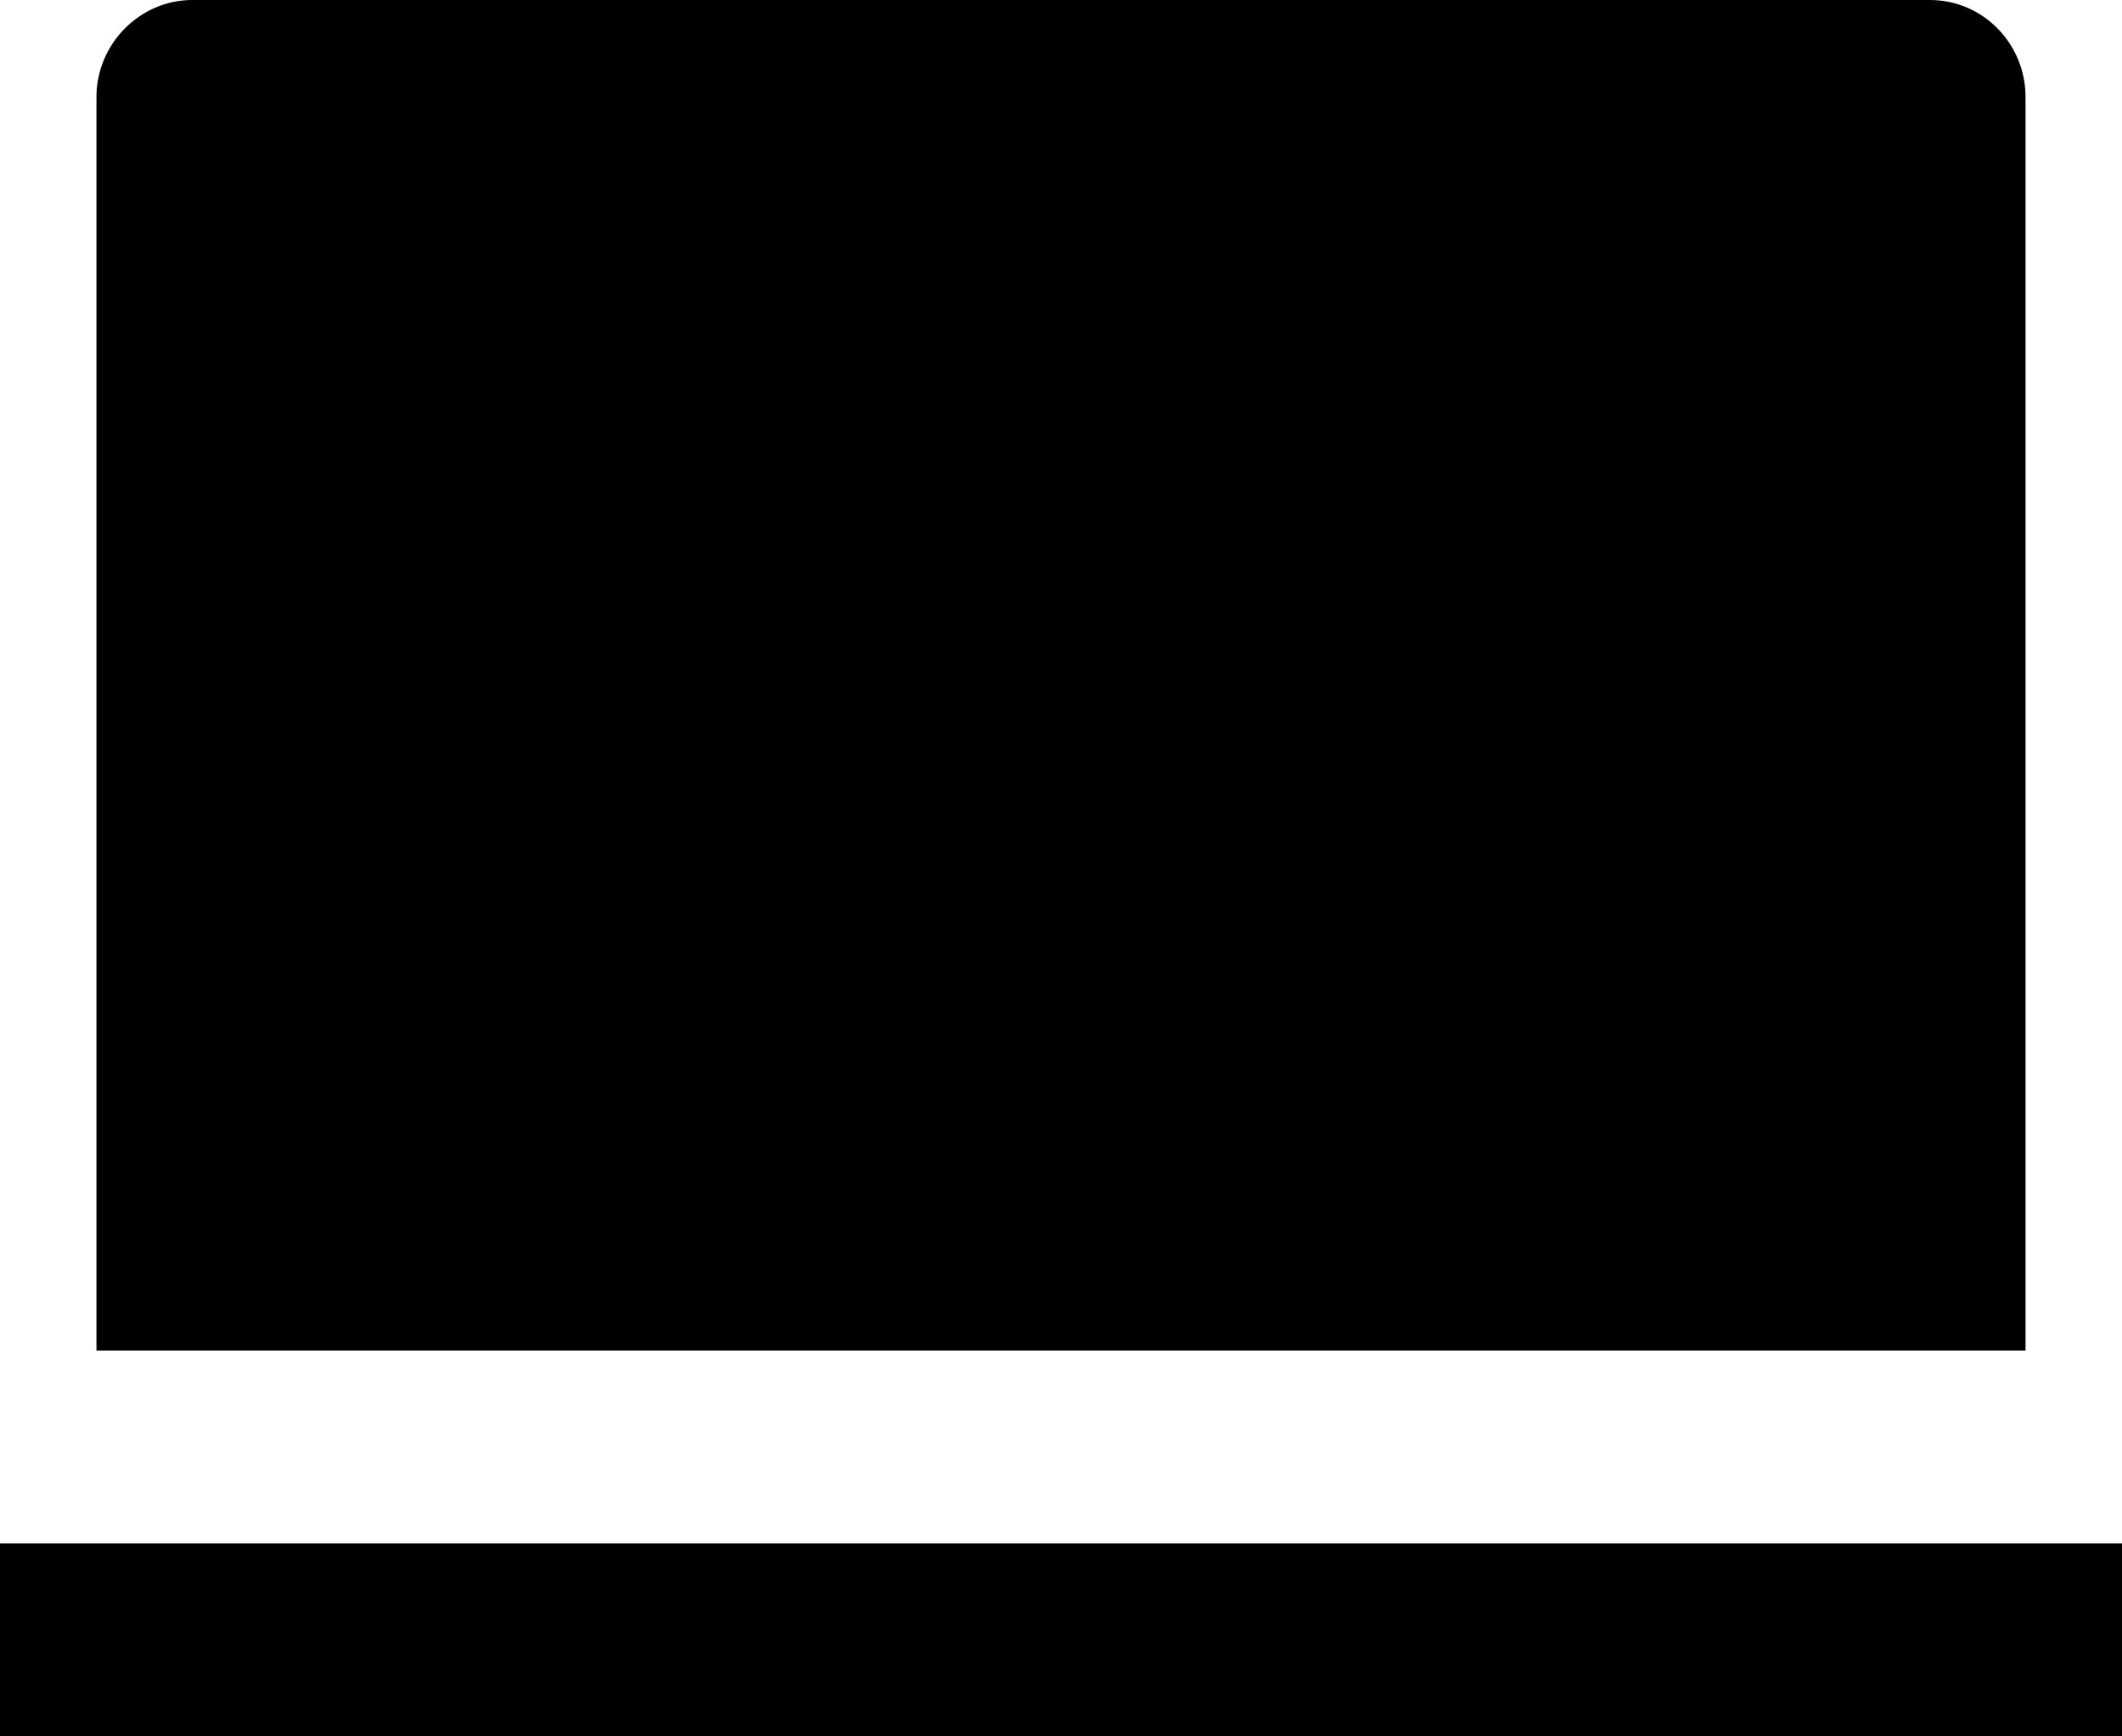 <svg width="22" height="18" viewBox="0 0 22 18" fill="none" xmlns="http://www.w3.org/2000/svg">
<path d="M1 1.007C1 0.45 1.455 0 1.992 0H20.008C20.556 0 21 0.45 21 1.007V14H1V1.007ZM0 16H22V18H0V16Z" fill="black"/>
</svg>
